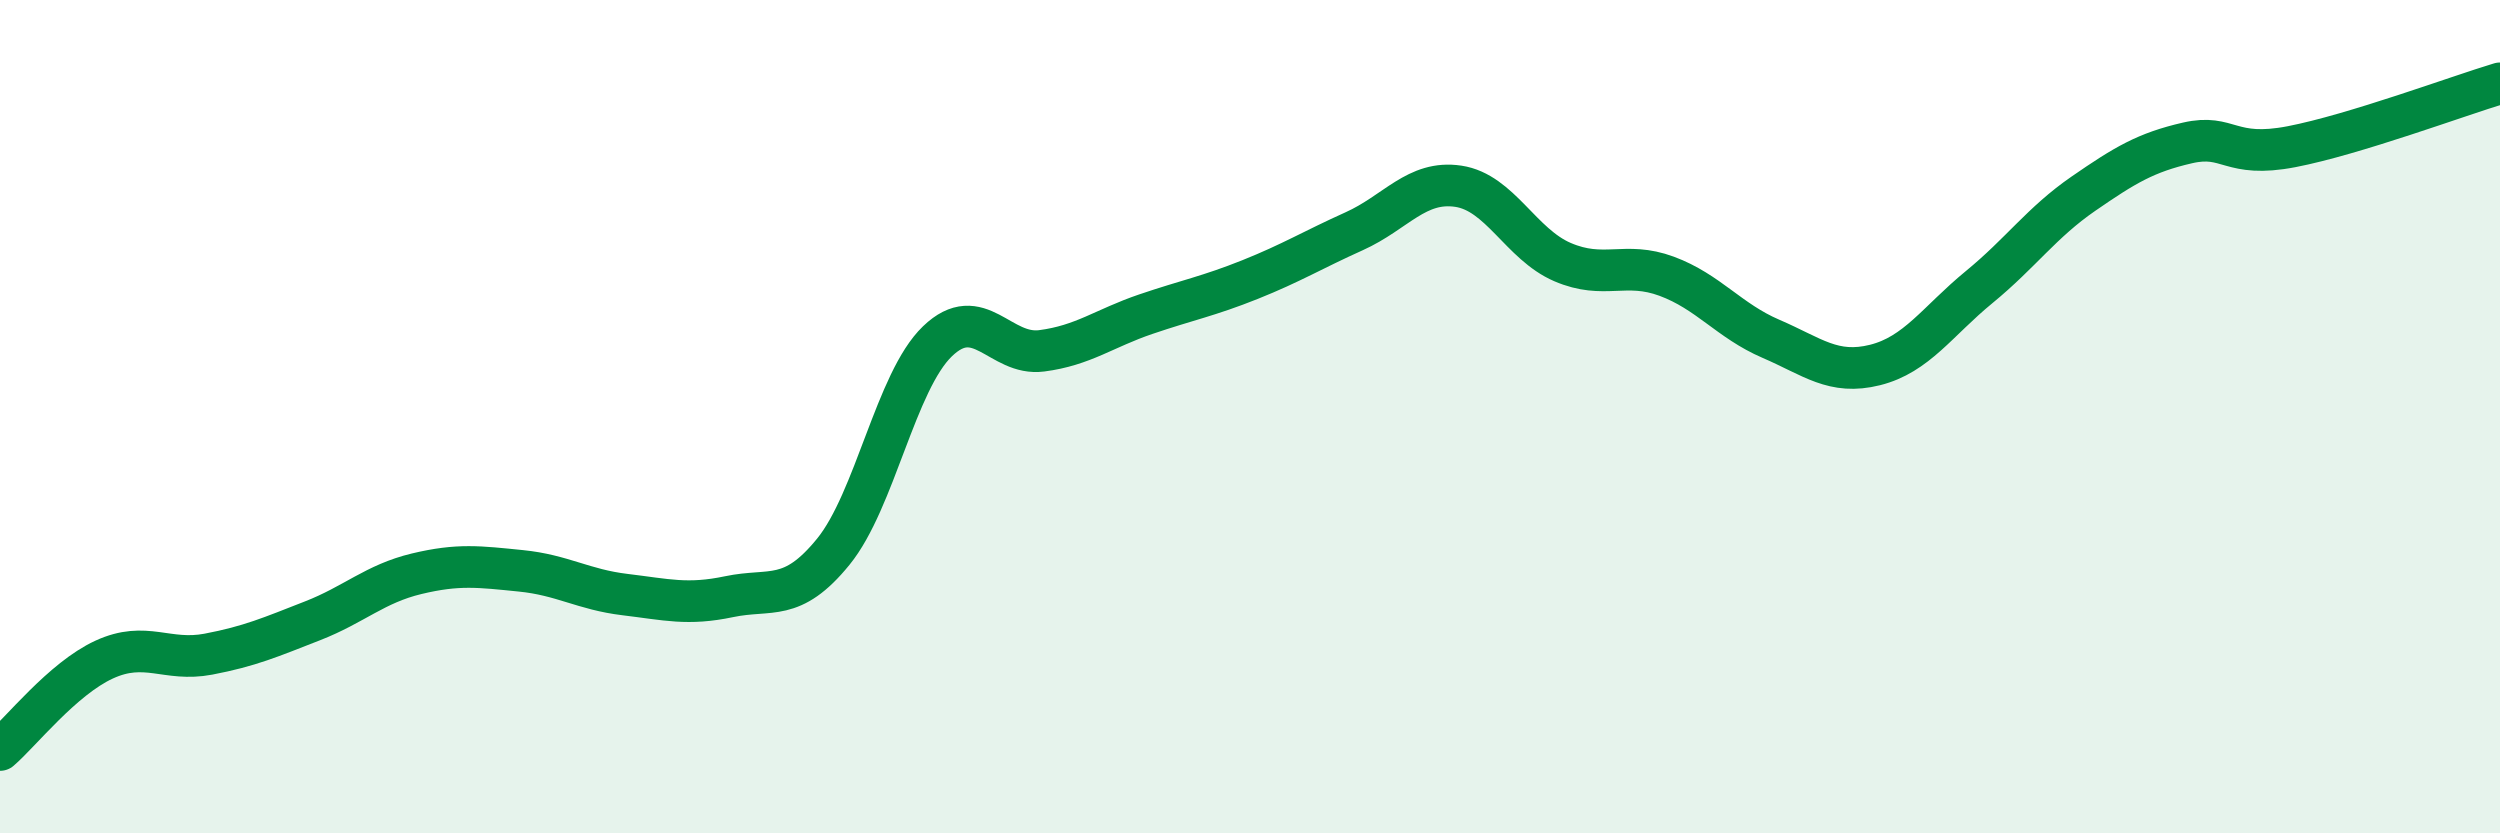 
    <svg width="60" height="20" viewBox="0 0 60 20" xmlns="http://www.w3.org/2000/svg">
      <path
        d="M 0,18 C 0.5,17.57 1.5,16.29 2.5,15.83 C 3.5,15.37 4,15.89 5,15.7 C 6,15.51 6.5,15.29 7.5,14.9 C 8.5,14.51 9,14.01 10,13.77 C 11,13.53 11.5,13.6 12.5,13.7 C 13.5,13.8 14,14.15 15,14.27 C 16,14.39 16.5,14.53 17.5,14.32 C 18.5,14.11 19,14.47 20,13.24 C 21,12.01 21.5,9.15 22.5,8.19 C 23.5,7.23 24,8.55 25,8.42 C 26,8.29 26.5,7.88 27.5,7.54 C 28.5,7.2 29,7.11 30,6.71 C 31,6.31 31.5,6 32.5,5.55 C 33.5,5.1 34,4.32 35,4.47 C 36,4.62 36.5,5.86 37.5,6.29 C 38.5,6.72 39,6.26 40,6.63 C 41,7 41.5,7.7 42.5,8.13 C 43.5,8.56 44,9.01 45,8.76 C 46,8.51 46.5,7.71 47.5,6.89 C 48.5,6.07 49,5.34 50,4.65 C 51,3.96 51.5,3.66 52.5,3.43 C 53.5,3.2 53.5,3.81 55,3.52 C 56.5,3.23 59,2.3 60,2L60 20L0 20Z"
        fill="#008740"
        opacity="0.1"
        stroke-linecap="round"
        stroke-linejoin="round"
      />
      <path
        d="M 0,18 C 0.5,17.57 1.5,16.29 2.5,15.83 C 3.5,15.37 4,15.89 5,15.7 C 6,15.51 6.5,15.29 7.5,14.9 C 8.5,14.51 9,14.01 10,13.77 C 11,13.53 11.5,13.6 12.5,13.7 C 13.5,13.8 14,14.15 15,14.27 C 16,14.39 16.5,14.53 17.5,14.32 C 18.5,14.11 19,14.47 20,13.24 C 21,12.01 21.5,9.15 22.5,8.19 C 23.5,7.23 24,8.55 25,8.42 C 26,8.29 26.5,7.88 27.5,7.54 C 28.5,7.2 29,7.11 30,6.71 C 31,6.31 31.5,6 32.5,5.55 C 33.5,5.1 34,4.32 35,4.47 C 36,4.62 36.5,5.86 37.5,6.29 C 38.5,6.72 39,6.26 40,6.63 C 41,7 41.5,7.7 42.5,8.13 C 43.5,8.56 44,9.01 45,8.76 C 46,8.51 46.5,7.71 47.5,6.89 C 48.5,6.07 49,5.34 50,4.65 C 51,3.96 51.5,3.66 52.5,3.43 C 53.5,3.2 53.5,3.81 55,3.52 C 56.5,3.23 59,2.3 60,2"
        stroke="#008740"
        stroke-width="1"
        fill="none"
        stroke-linecap="round"
        stroke-linejoin="round"
      />
    </svg>
  